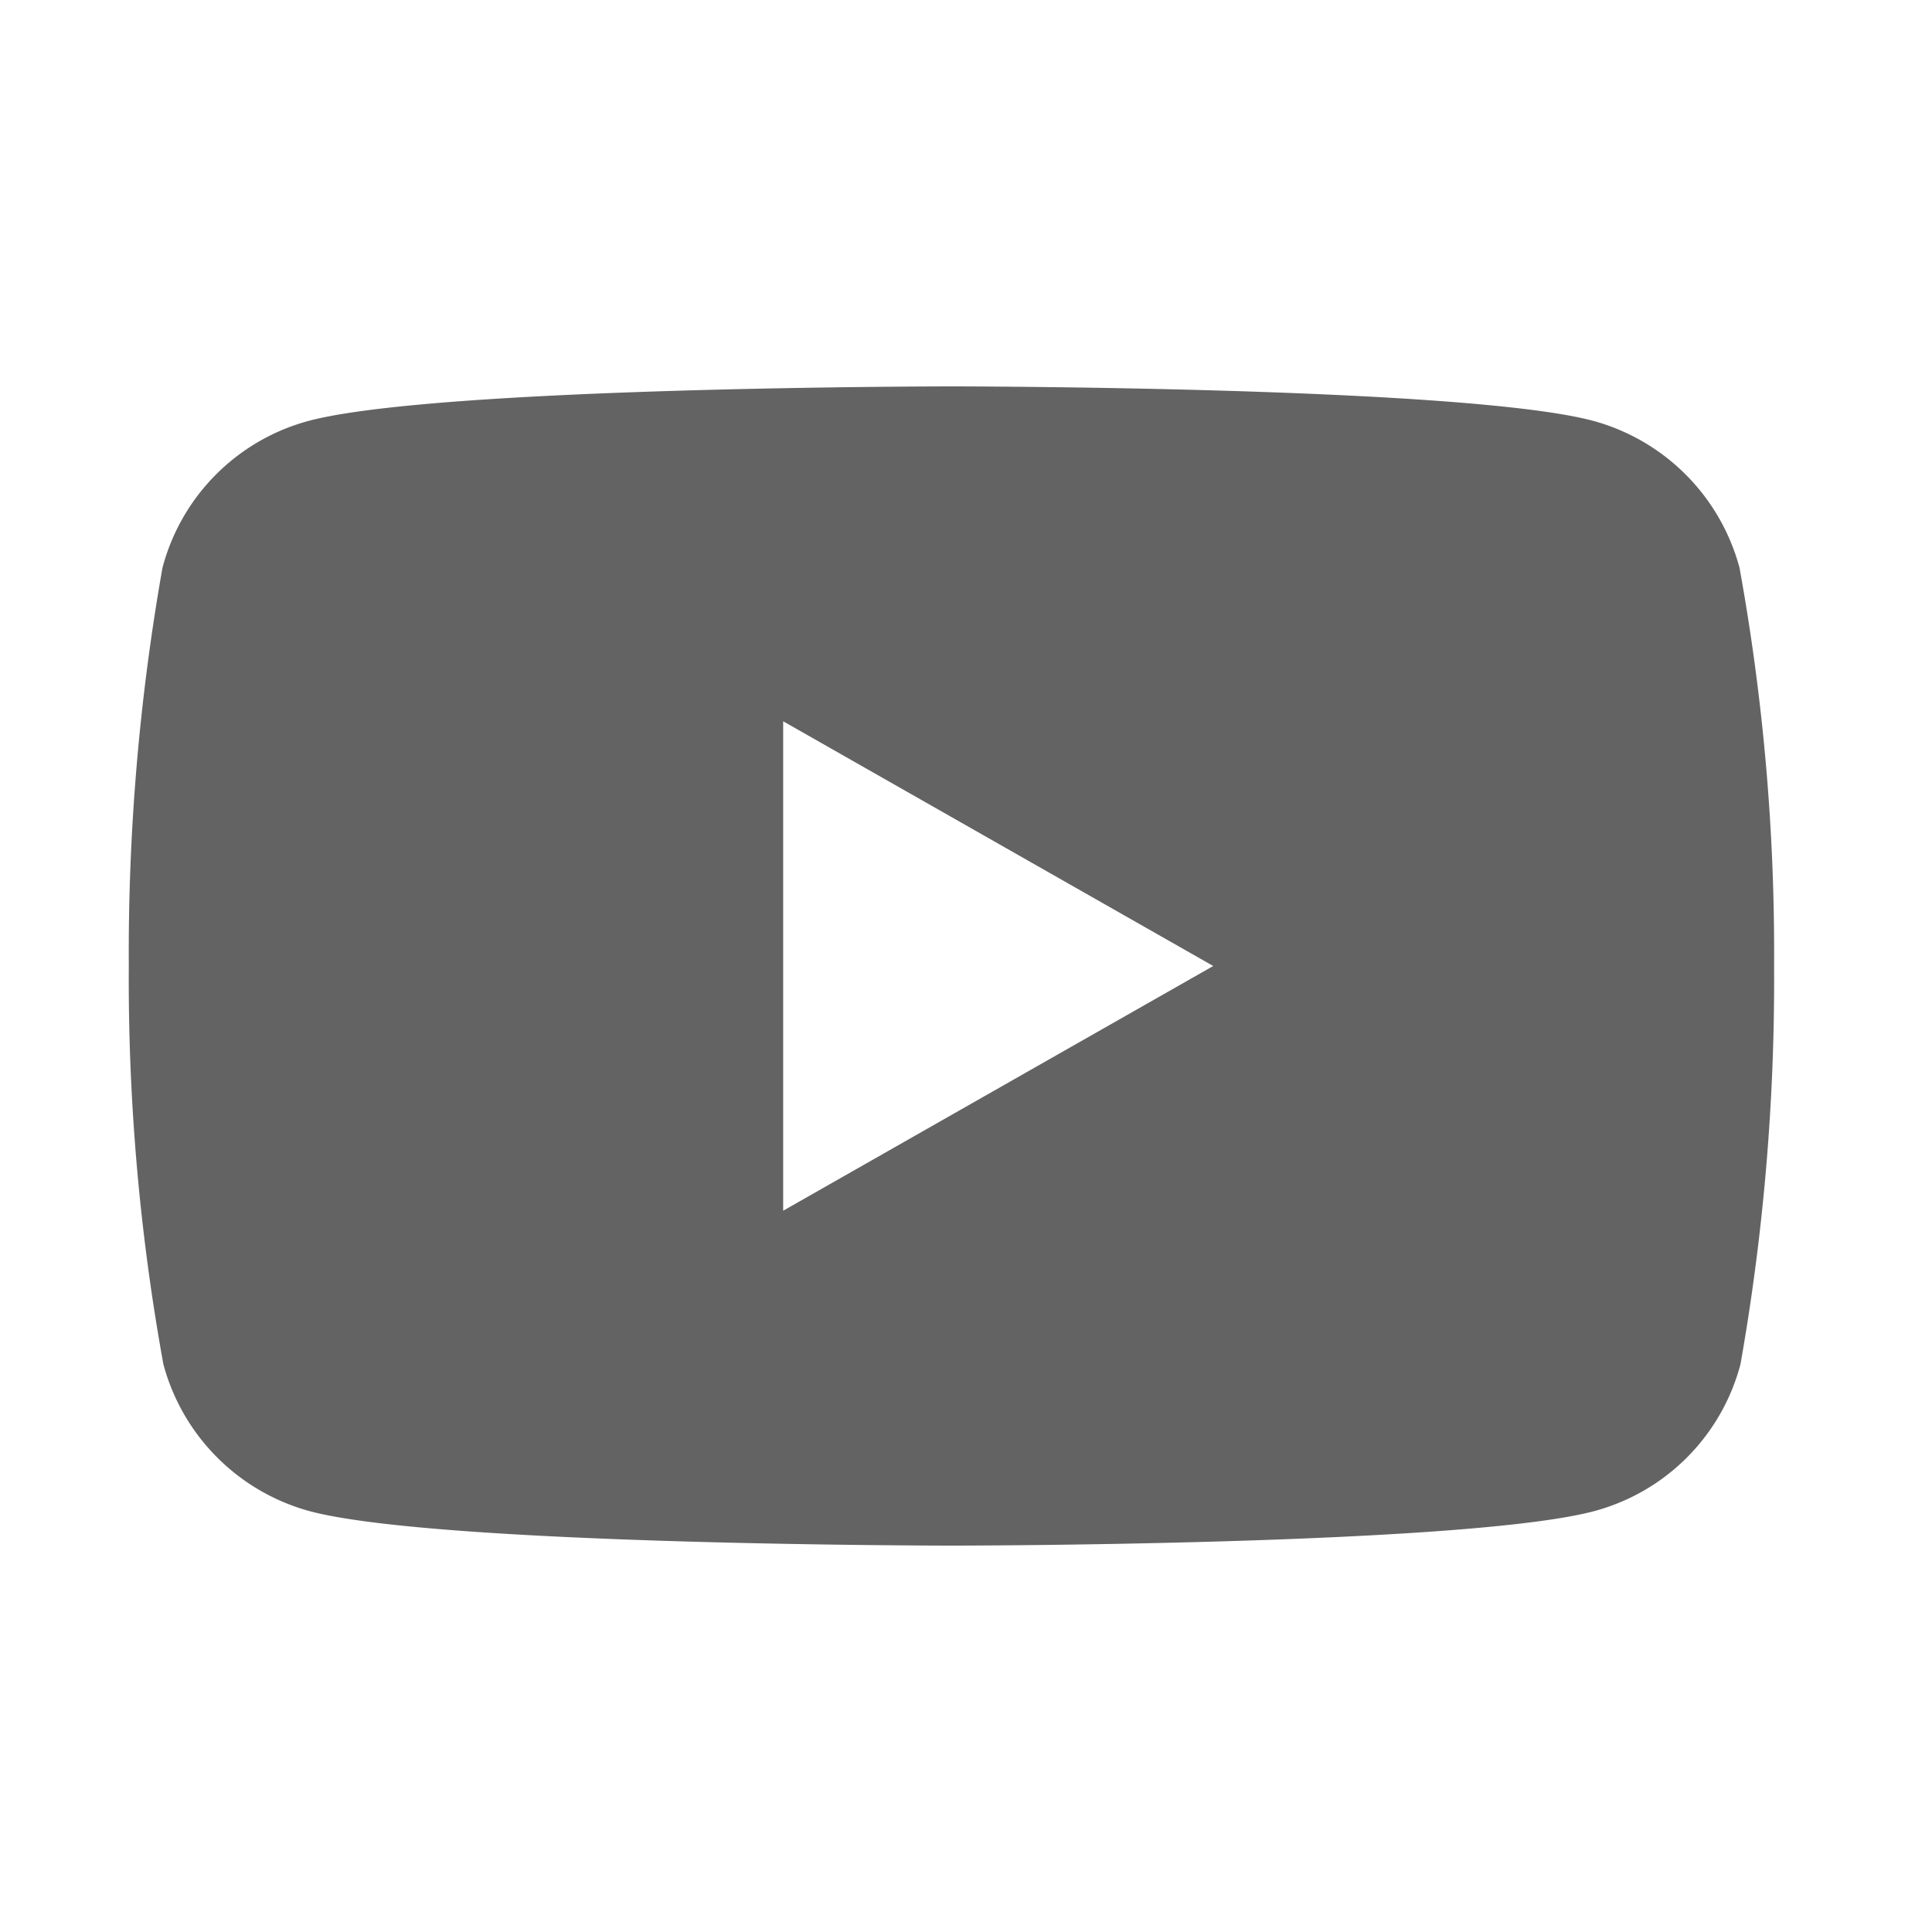 <svg xmlns="http://www.w3.org/2000/svg" width="30" height="30" viewBox="0 0 30 30"><defs><style>.a{fill:#636363;}.b{fill:none;}</style></defs><path class="a" d="M25.011,2.816A3.233,3.233,0,0,0,22.747.537C20.758,0,12.774,0,12.774,0S4.79,0,2.787.537A3.209,3.209,0,0,0,.523,2.816,34.325,34.325,0,0,0,0,9a33.418,33.418,0,0,0,.537,6.184A3.233,3.233,0,0,0,2.8,17.463C4.79,18,12.774,18,12.774,18s7.984,0,9.987-.537a3.209,3.209,0,0,0,2.265-2.279A34.325,34.325,0,0,0,25.548,9,33.417,33.417,0,0,0,25.011,2.816ZM10.161,12.8V5.2L16.839,9Z" transform="translate(2 6)"/><rect class="b" width="30" height="30"/></svg>
